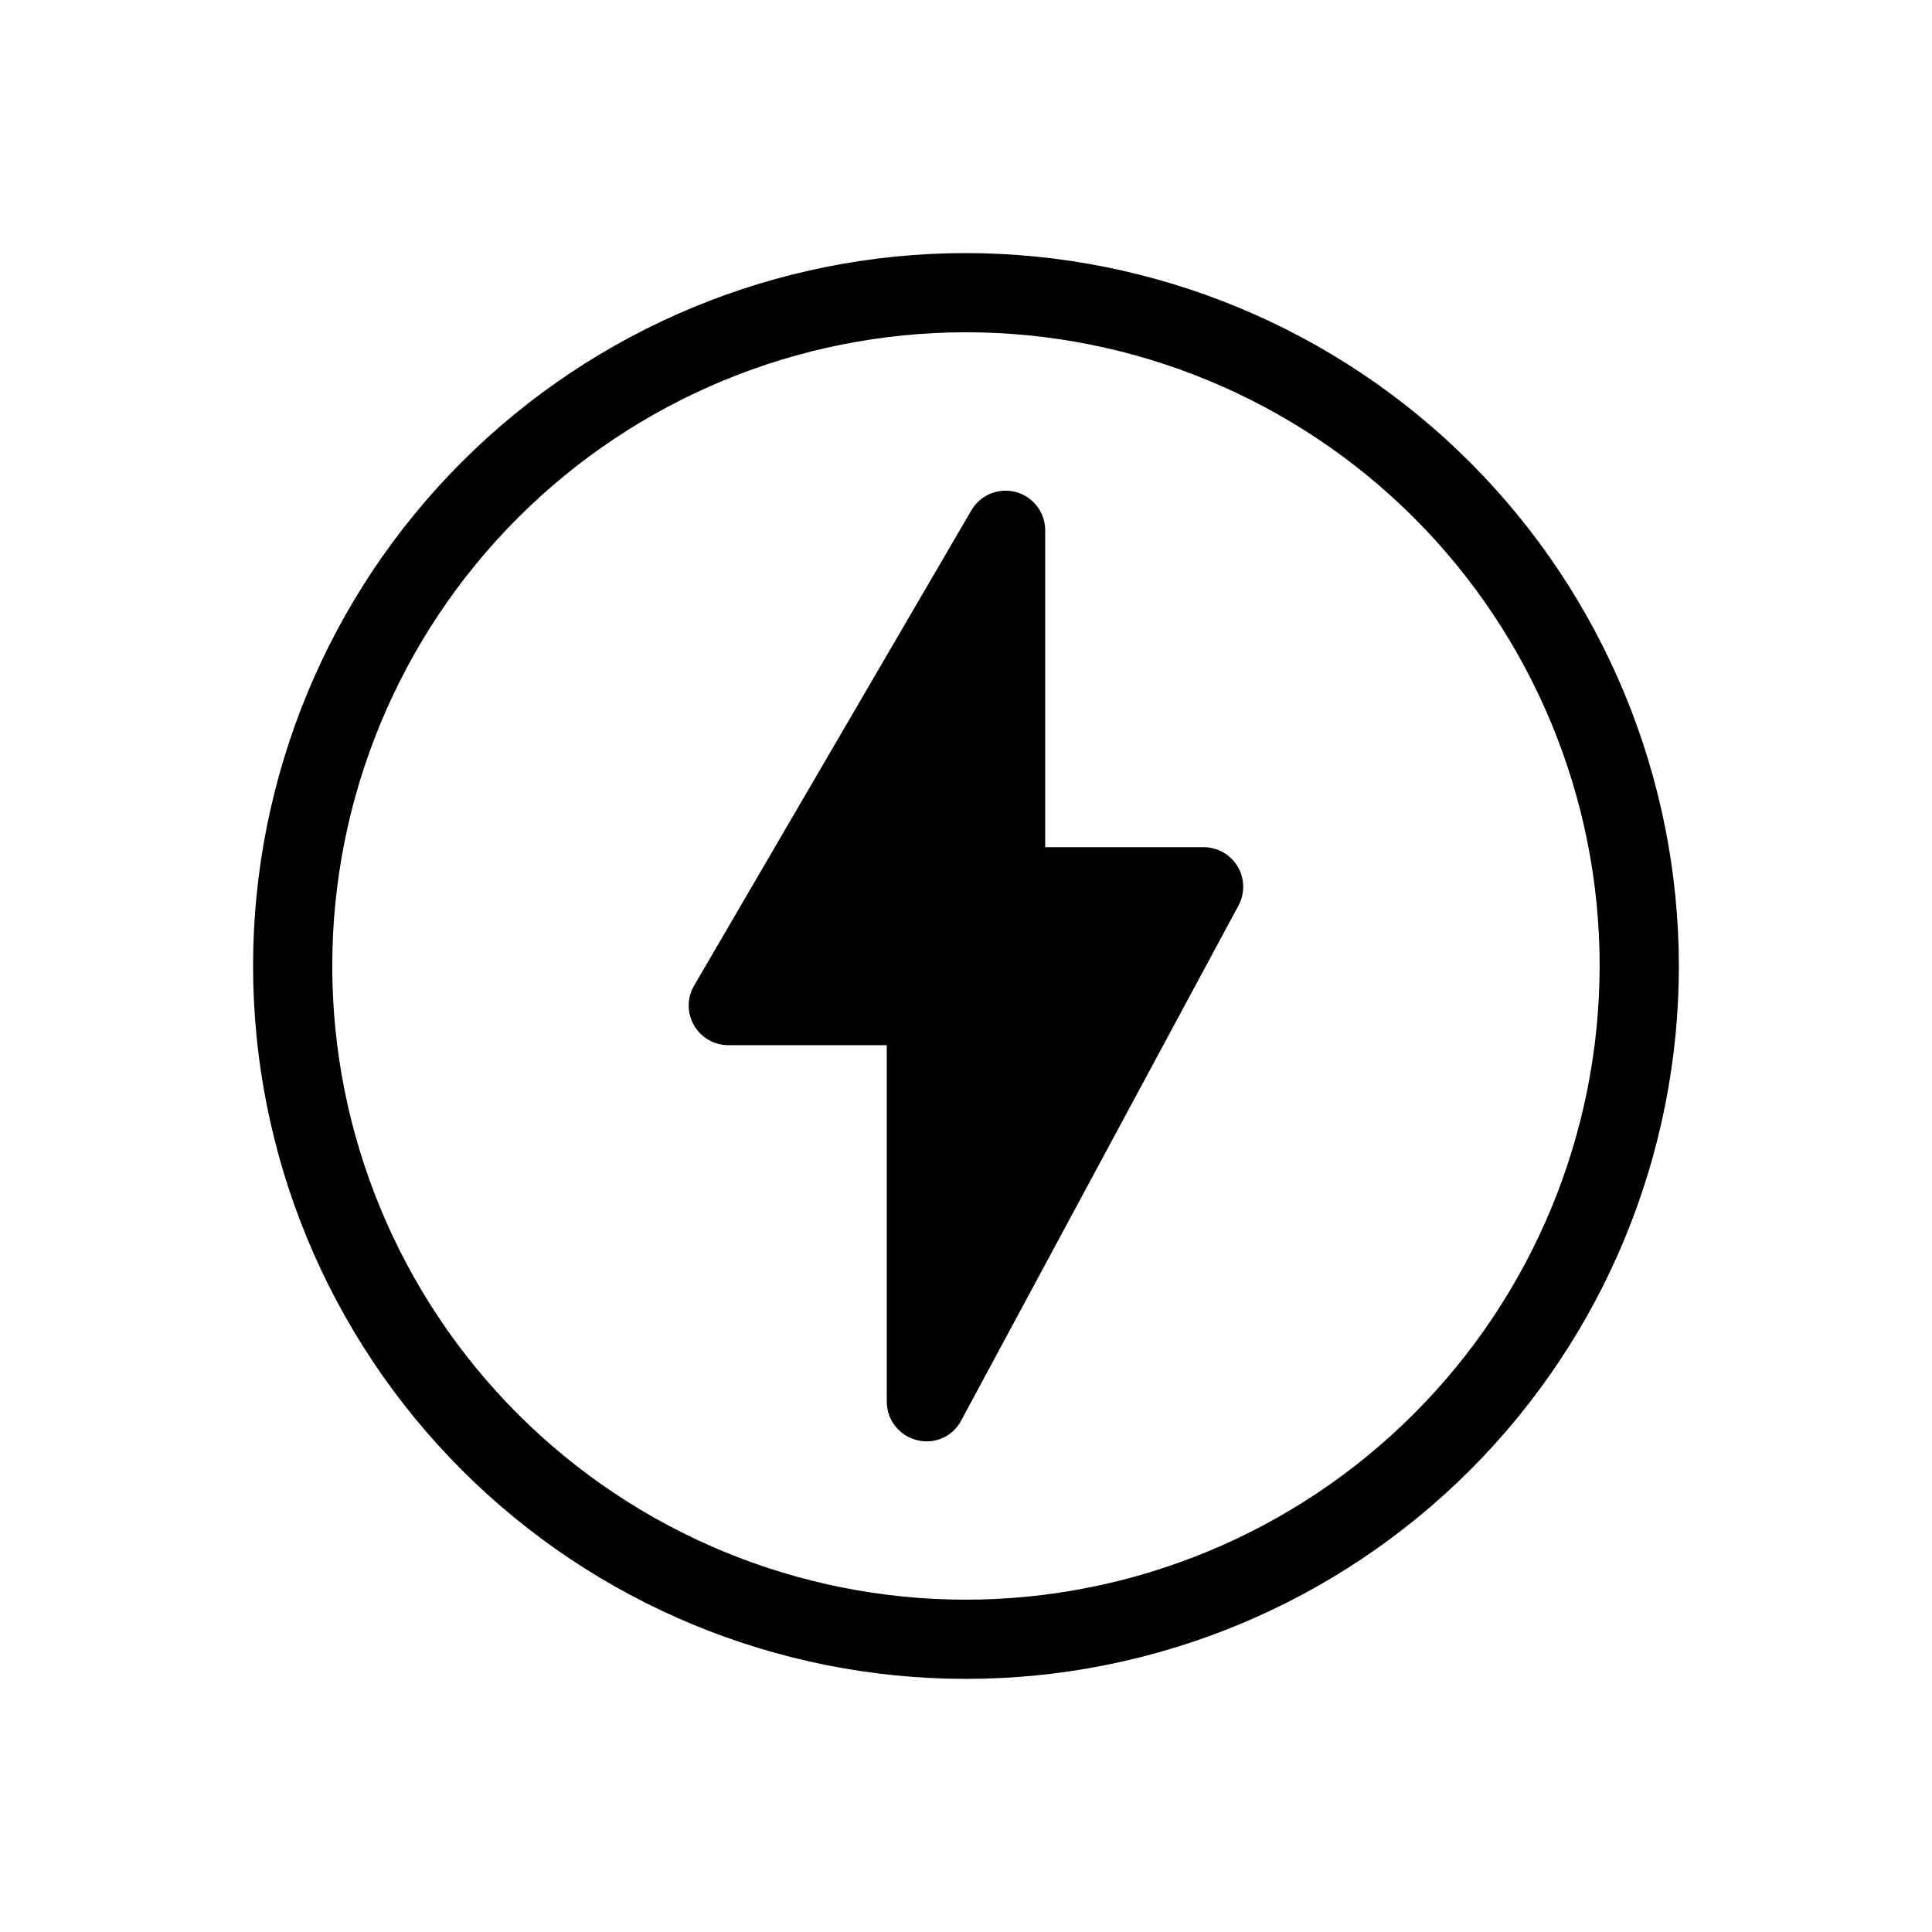 <?xml version="1.0" encoding="UTF-8"?>
<!-- Uploaded to: SVG Repo, www.svgrepo.com, Generator: SVG Repo Mixer Tools -->
<svg fill="#000000" width="800px" height="800px" version="1.1" viewBox="144 144 512 512" xmlns="http://www.w3.org/2000/svg">
 <path d="m471.98 373.62c1.891 3.168 1.98 7.102 0.234 10.352l-73.473 136.45h0.004c-2.223 4.297-7.141 6.465-11.809 5.207-4.664-1.176-7.934-5.367-7.934-10.18v-94.461h-41.984c-3.762 0-7.234-2.008-9.105-5.269-1.875-3.258-1.863-7.269 0.031-10.516l73.473-125.95c2.387-4.102 7.231-6.094 11.812-4.856 4.582 1.238 7.762 5.398 7.758 10.145v83.969h41.984c3.691 0 7.113 1.941 9.008 5.113zm116.94 26.375c0 50.105-19.902 98.16-55.336 133.59-35.43 35.434-83.484 55.336-133.59 55.336-50.109 0-98.164-19.902-133.59-55.336-35.43-35.43-55.336-83.484-55.336-133.59 0-50.109 19.906-98.164 55.336-133.59s83.484-55.336 133.59-55.336c50.086 0.059 98.109 19.98 133.53 55.398 35.418 35.418 55.34 83.441 55.398 133.53zm-20.992 0c0-44.543-17.691-87.258-49.188-118.75-31.492-31.496-74.207-49.188-118.75-49.188-44.543 0-87.258 17.691-118.75 49.188-31.496 31.492-49.188 74.207-49.188 118.75 0 44.539 17.691 87.254 49.188 118.75 31.492 31.496 74.207 49.188 118.75 49.188 44.523-0.051 87.207-17.758 118.69-49.242s49.191-74.168 49.242-118.69z"/>
</svg>